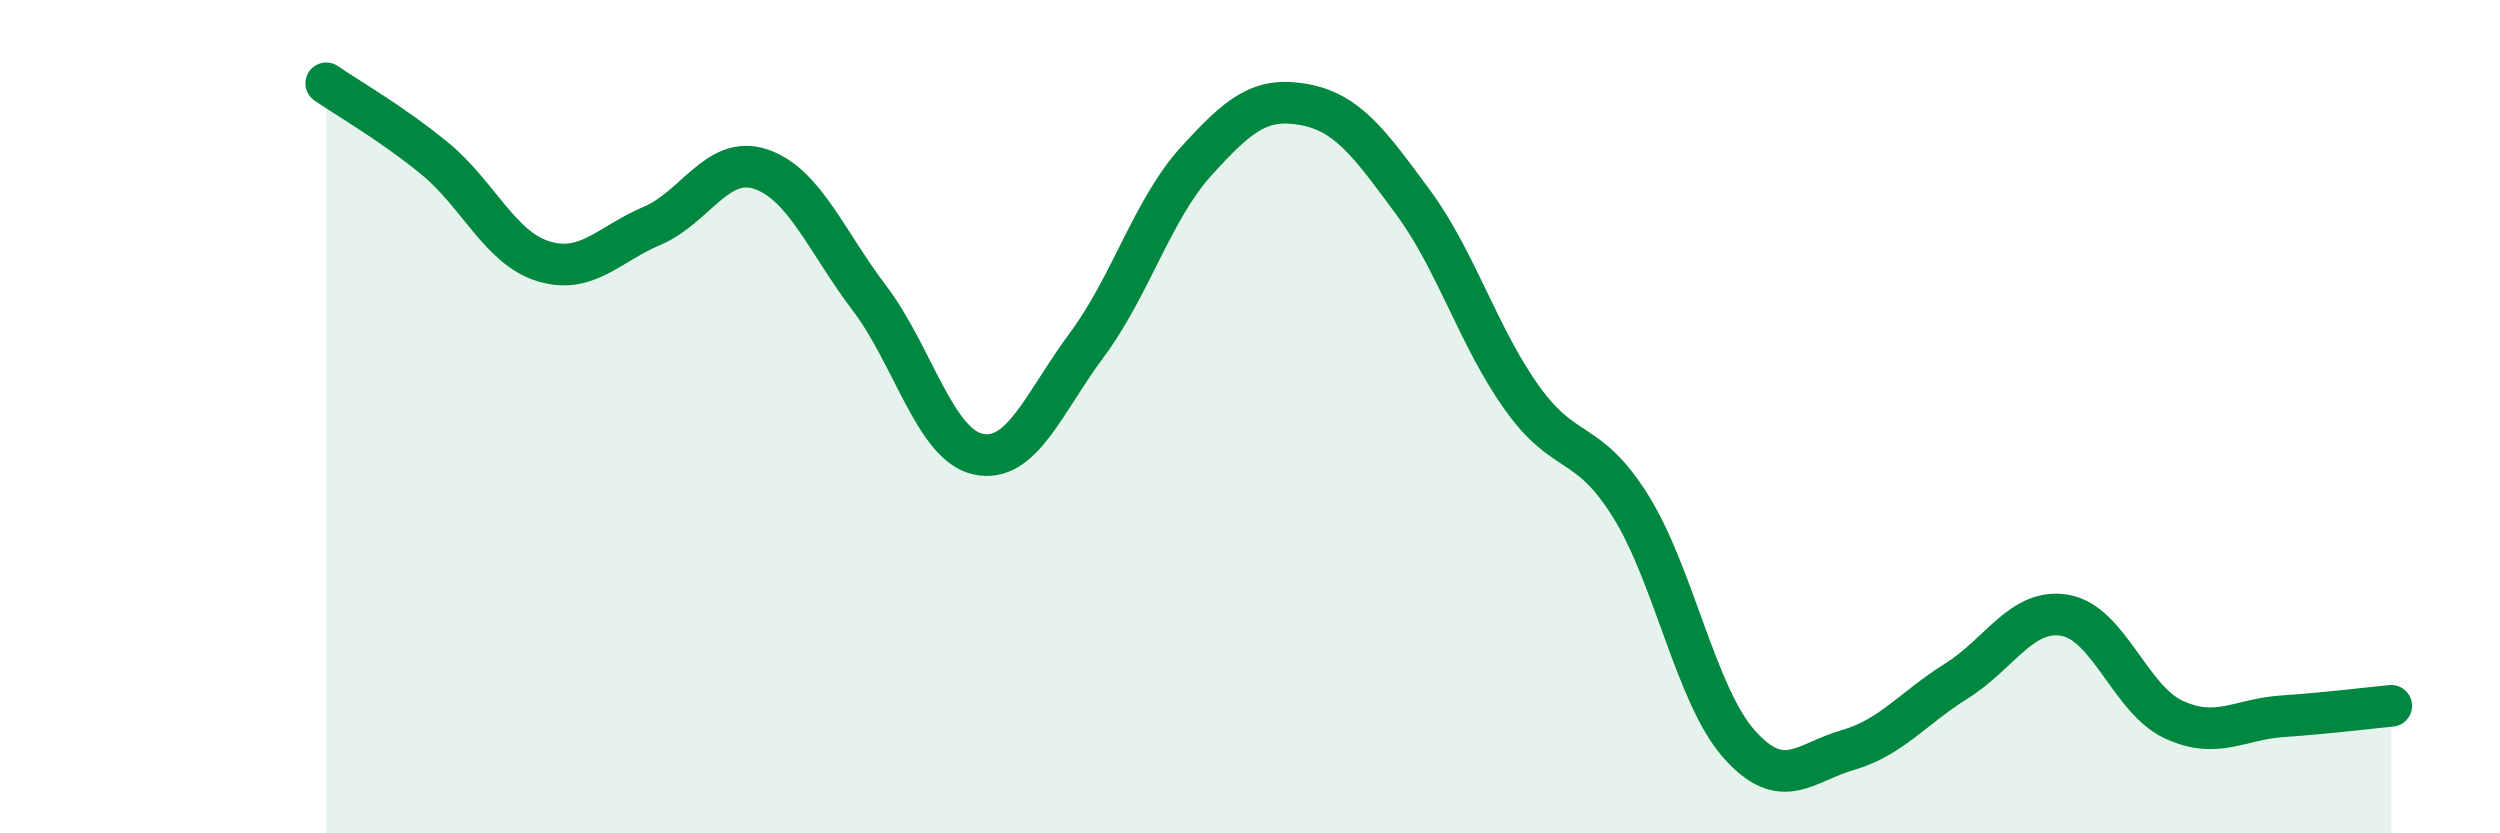 
    <svg width="60" height="20" viewBox="0 0 60 20" xmlns="http://www.w3.org/2000/svg">
      <path
        d="M 7.83,2 C 8.35,2.36 9.39,2.95 10.43,3.8 C 11.47,4.65 12,5.95 13.04,6.27 C 14.08,6.59 14.61,5.86 15.65,5.42 C 16.69,4.98 17.22,3.71 18.26,4.06 C 19.3,4.41 19.83,5.79 20.87,7.16 C 21.91,8.53 22.44,10.68 23.48,10.9 C 24.52,11.12 25.05,9.67 26.09,8.27 C 27.13,6.87 27.66,5.03 28.7,3.88 C 29.74,2.73 30.26,2.32 31.3,2.51 C 32.34,2.7 32.87,3.44 33.91,4.85 C 34.95,6.26 35.48,8.08 36.52,9.54 C 37.56,11 38.09,10.48 39.13,12.14 C 40.17,13.8 40.7,16.69 41.74,17.86 C 42.78,19.03 43.31,18.3 44.35,18 C 45.39,17.7 45.92,16.99 46.96,16.34 C 48,15.69 48.53,14.58 49.57,14.77 C 50.61,14.96 51.13,16.79 52.17,17.27 C 53.21,17.75 53.74,17.26 54.78,17.19 C 55.82,17.12 56.87,16.99 57.39,16.94L57.39 20L7.83 20Z"
        fill="#008740"
        opacity="0.1"
        stroke-linecap="round"
        stroke-linejoin="round"
      />
      <path
        d="M 7.83,2 C 8.35,2.36 9.39,2.95 10.43,3.8 C 11.47,4.65 12,5.95 13.04,6.27 C 14.08,6.59 14.61,5.86 15.65,5.42 C 16.69,4.98 17.22,3.71 18.26,4.06 C 19.3,4.41 19.83,5.79 20.87,7.16 C 21.91,8.53 22.44,10.68 23.48,10.9 C 24.52,11.12 25.05,9.67 26.09,8.27 C 27.13,6.87 27.66,5.03 28.7,3.88 C 29.74,2.73 30.26,2.32 31.3,2.51 C 32.34,2.7 32.87,3.44 33.91,4.85 C 34.95,6.26 35.48,8.08 36.52,9.54 C 37.56,11 38.09,10.48 39.13,12.14 C 40.17,13.8 40.7,16.69 41.74,17.86 C 42.78,19.03 43.31,18.3 44.35,18 C 45.39,17.7 45.92,16.99 46.96,16.34 C 48,15.69 48.53,14.58 49.57,14.77 C 50.61,14.96 51.13,16.79 52.17,17.27 C 53.21,17.75 53.74,17.26 54.78,17.19 C 55.82,17.12 56.87,16.99 57.39,16.94"
        stroke="#008740"
        stroke-width="1"
        fill="none"
        stroke-linecap="round"
        stroke-linejoin="round"
      />
    </svg>
  